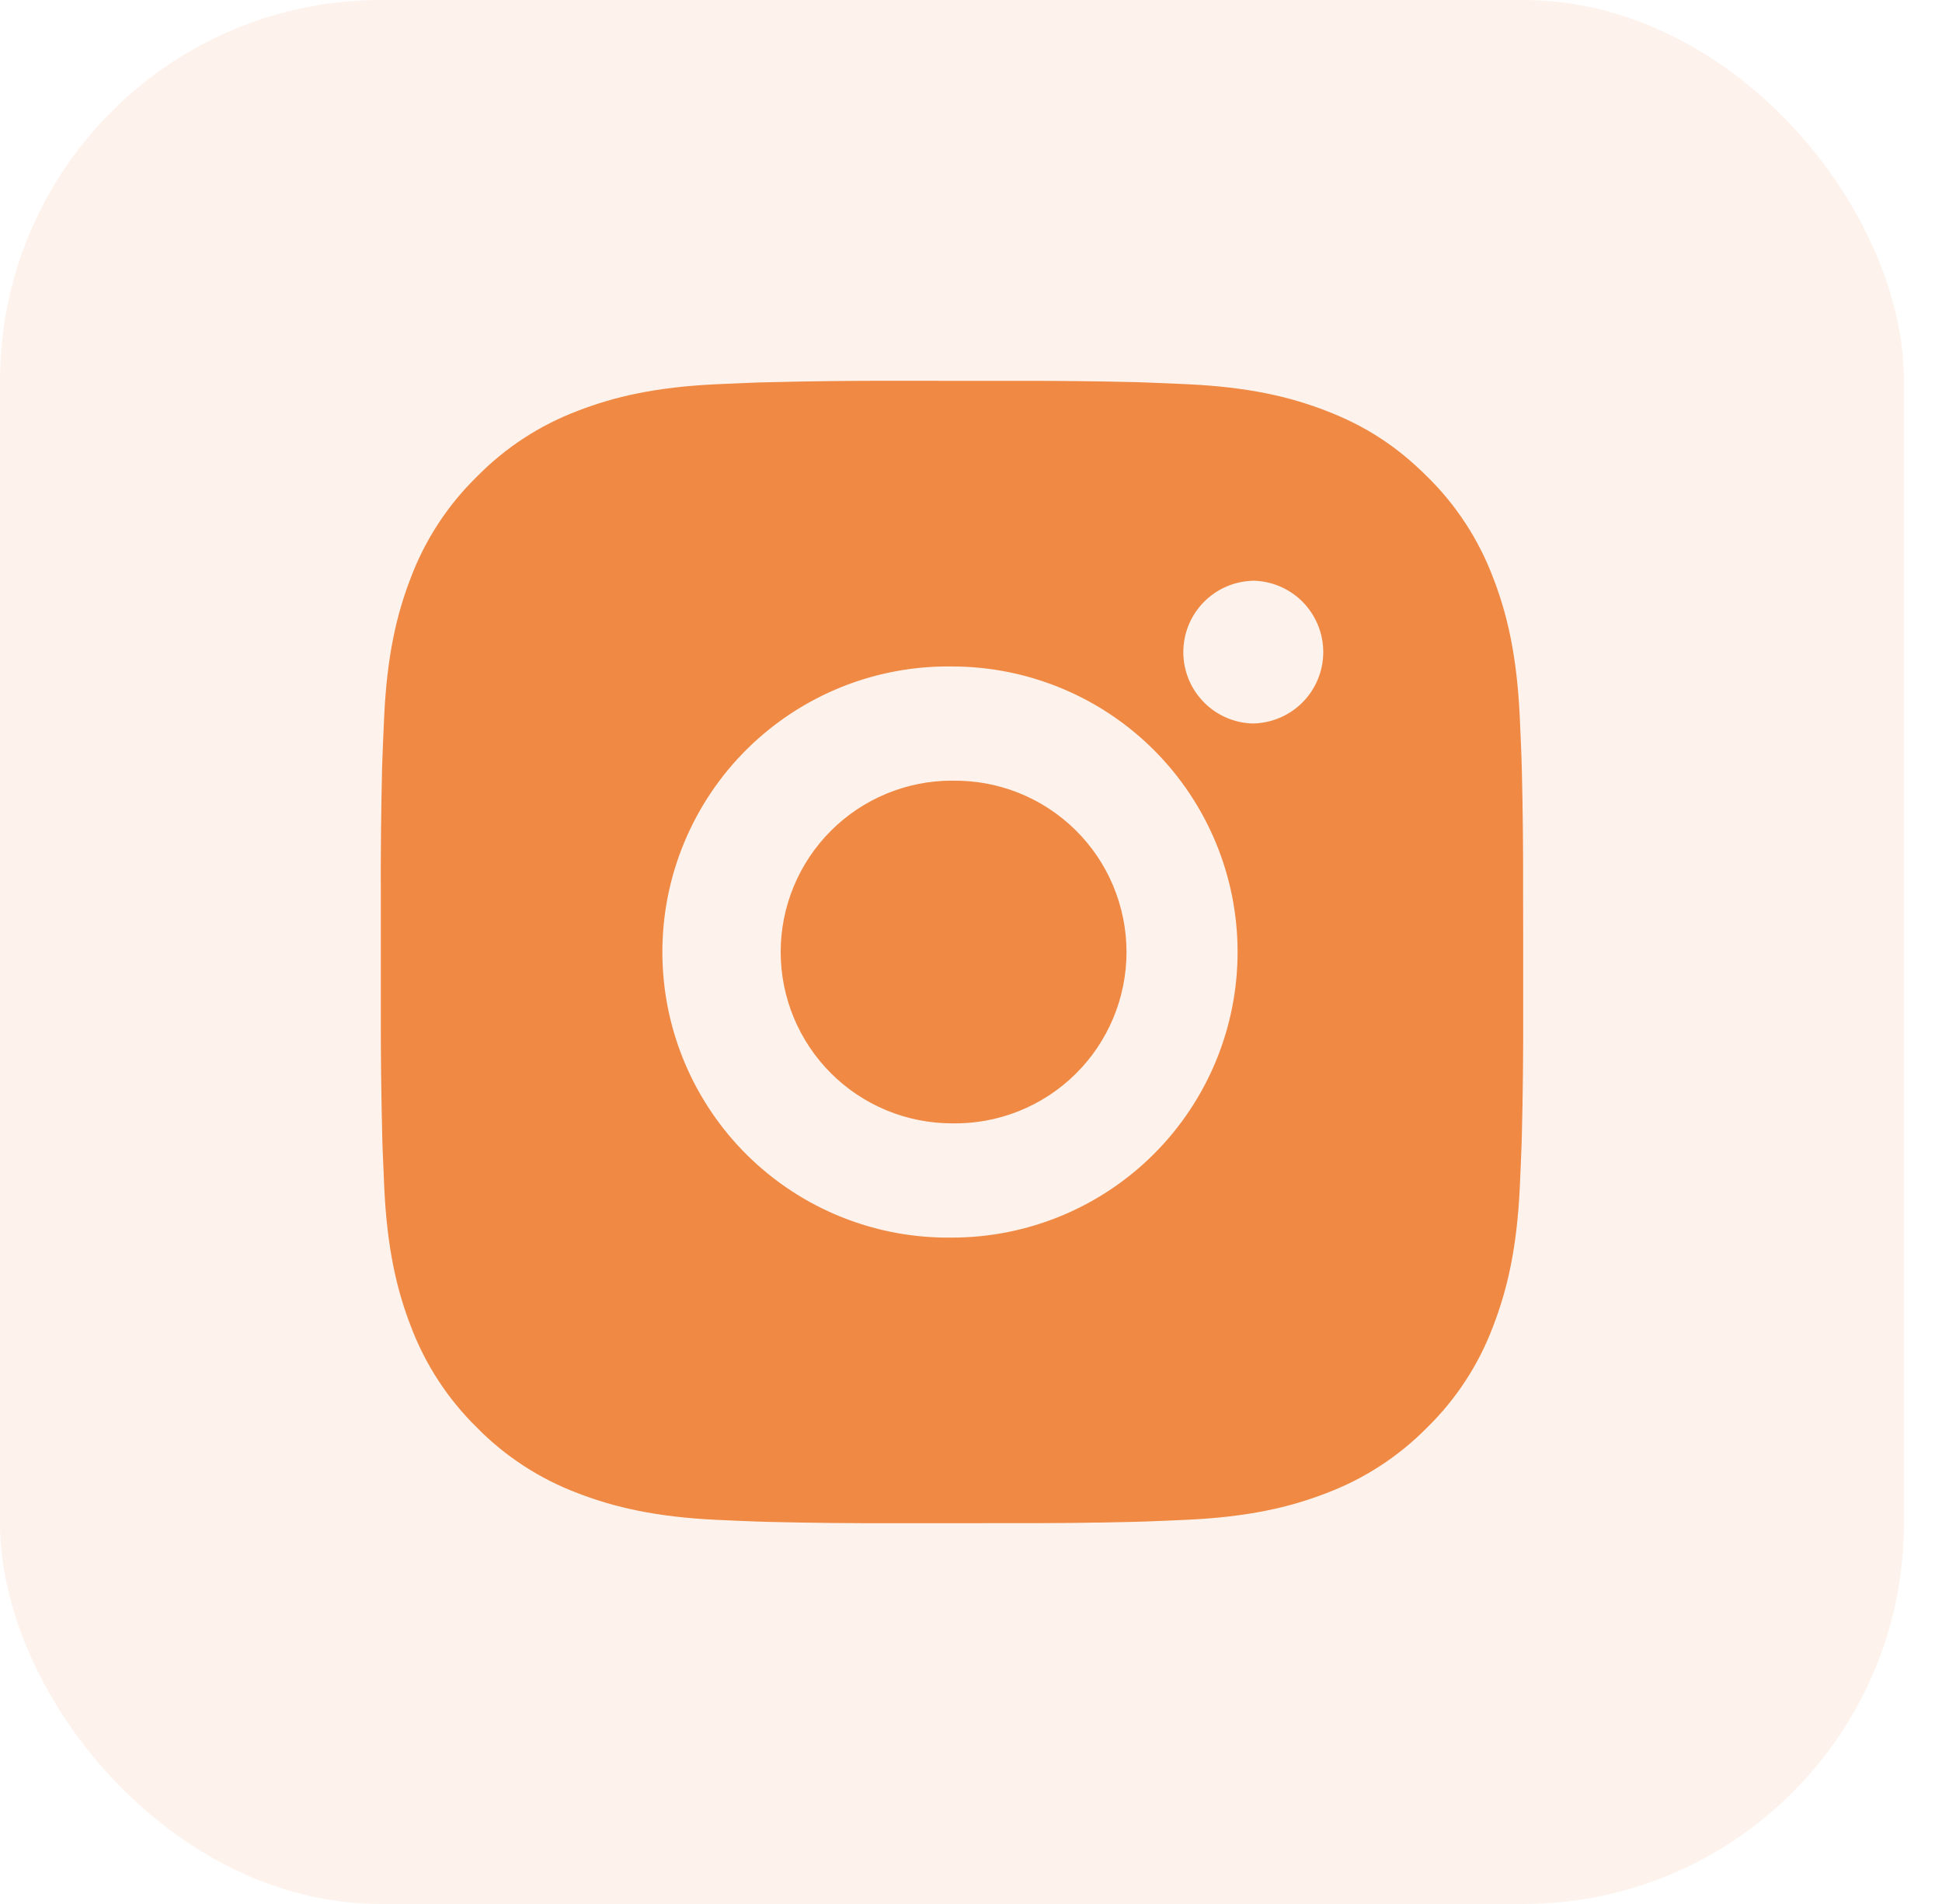 <?xml version="1.0" encoding="UTF-8"?> <svg xmlns="http://www.w3.org/2000/svg" width="51" height="50" viewBox="0 0 51 50" fill="none"> <rect width="50.002" height="50.001" rx="10" fill="#EF8944" fill-opacity="0.1"></rect> <path d="M26.543 10.002C27.637 9.998 28.732 10.009 29.826 10.035L30.117 10.045C30.453 10.057 30.785 10.072 31.185 10.09C32.781 10.165 33.87 10.417 34.826 10.788C35.816 11.169 36.65 11.685 37.484 12.519C38.246 13.268 38.837 14.175 39.213 15.175C39.584 16.131 39.836 17.221 39.911 18.817C39.929 19.216 39.944 19.549 39.956 19.885L39.965 20.176C39.992 21.27 40.003 22.364 39.999 23.458L40.001 24.577V26.542C40.005 27.637 39.993 28.732 39.966 29.826L39.957 30.117C39.945 30.453 39.93 30.784 39.912 31.185C39.837 32.781 39.582 33.87 39.213 34.825C38.838 35.827 38.248 36.734 37.484 37.483C36.734 38.246 35.827 38.836 34.826 39.213C33.87 39.583 32.781 39.835 31.185 39.91C30.785 39.928 30.453 39.943 30.117 39.955L29.826 39.964C28.732 39.991 27.637 40.002 26.543 39.999L25.424 40H23.46C22.366 40.004 21.271 39.992 20.177 39.966L19.886 39.957C19.53 39.944 19.174 39.929 18.818 39.912C17.222 39.837 16.133 39.582 15.176 39.213C14.175 38.837 13.268 38.247 12.519 37.483C11.756 36.734 11.165 35.827 10.788 34.825C10.418 33.87 10.166 32.781 10.091 31.185C10.074 30.829 10.059 30.473 10.046 30.117L10.038 29.826C10.011 28.732 9.998 27.637 10.001 26.542V23.458C9.997 22.364 10.008 21.27 10.034 20.176L10.044 19.885C10.056 19.549 10.071 19.216 10.089 18.817C10.164 17.22 10.416 16.132 10.787 15.175C11.164 14.174 11.756 13.268 12.521 12.52C13.269 11.757 14.175 11.165 15.176 10.788C16.133 10.417 17.22 10.165 18.818 10.09L19.886 10.045L20.177 10.038C21.271 10.01 22.365 9.998 23.459 10L26.543 10.002ZM25.001 17.502C24.007 17.488 23.02 17.671 22.098 18.042C21.176 18.413 20.337 18.963 19.629 19.66C18.921 20.358 18.36 21.19 17.976 22.107C17.592 23.023 17.395 24.007 17.395 25.001C17.395 25.995 17.592 26.979 17.976 27.896C18.36 28.812 18.921 29.644 19.629 30.342C20.337 31.04 21.176 31.59 22.098 31.96C23.02 32.331 24.007 32.514 25.001 32.5C26.99 32.5 28.898 31.71 30.304 30.304C31.711 28.897 32.501 26.989 32.501 25C32.501 23.011 31.711 21.104 30.304 19.697C28.898 18.291 26.99 17.502 25.001 17.502ZM25.001 20.502C25.599 20.491 26.193 20.599 26.748 20.82C27.303 21.041 27.809 21.371 28.236 21.79C28.663 22.209 29.002 22.708 29.233 23.259C29.464 23.811 29.584 24.402 29.584 25C29.584 25.598 29.465 26.19 29.234 26.741C29.002 27.293 28.664 27.793 28.237 28.212C27.811 28.63 27.305 28.96 26.75 29.181C26.194 29.403 25.6 29.511 25.002 29.5C23.809 29.5 22.664 29.026 21.82 28.182C20.977 27.338 20.502 26.194 20.502 25C20.502 23.807 20.977 22.662 21.82 21.818C22.664 20.974 23.809 20.5 25.002 20.5L25.001 20.502ZM32.876 15.252C32.392 15.271 31.934 15.477 31.599 15.826C31.263 16.175 31.076 16.641 31.076 17.125C31.076 17.61 31.263 18.075 31.599 18.424C31.934 18.774 32.392 18.98 32.876 18.999C33.373 18.999 33.85 18.801 34.202 18.45C34.553 18.098 34.751 17.621 34.751 17.124C34.751 16.627 34.553 16.15 34.202 15.798C33.85 15.446 33.373 15.249 32.876 15.249V15.252Z" fill="#EF8944"></path> </svg> 